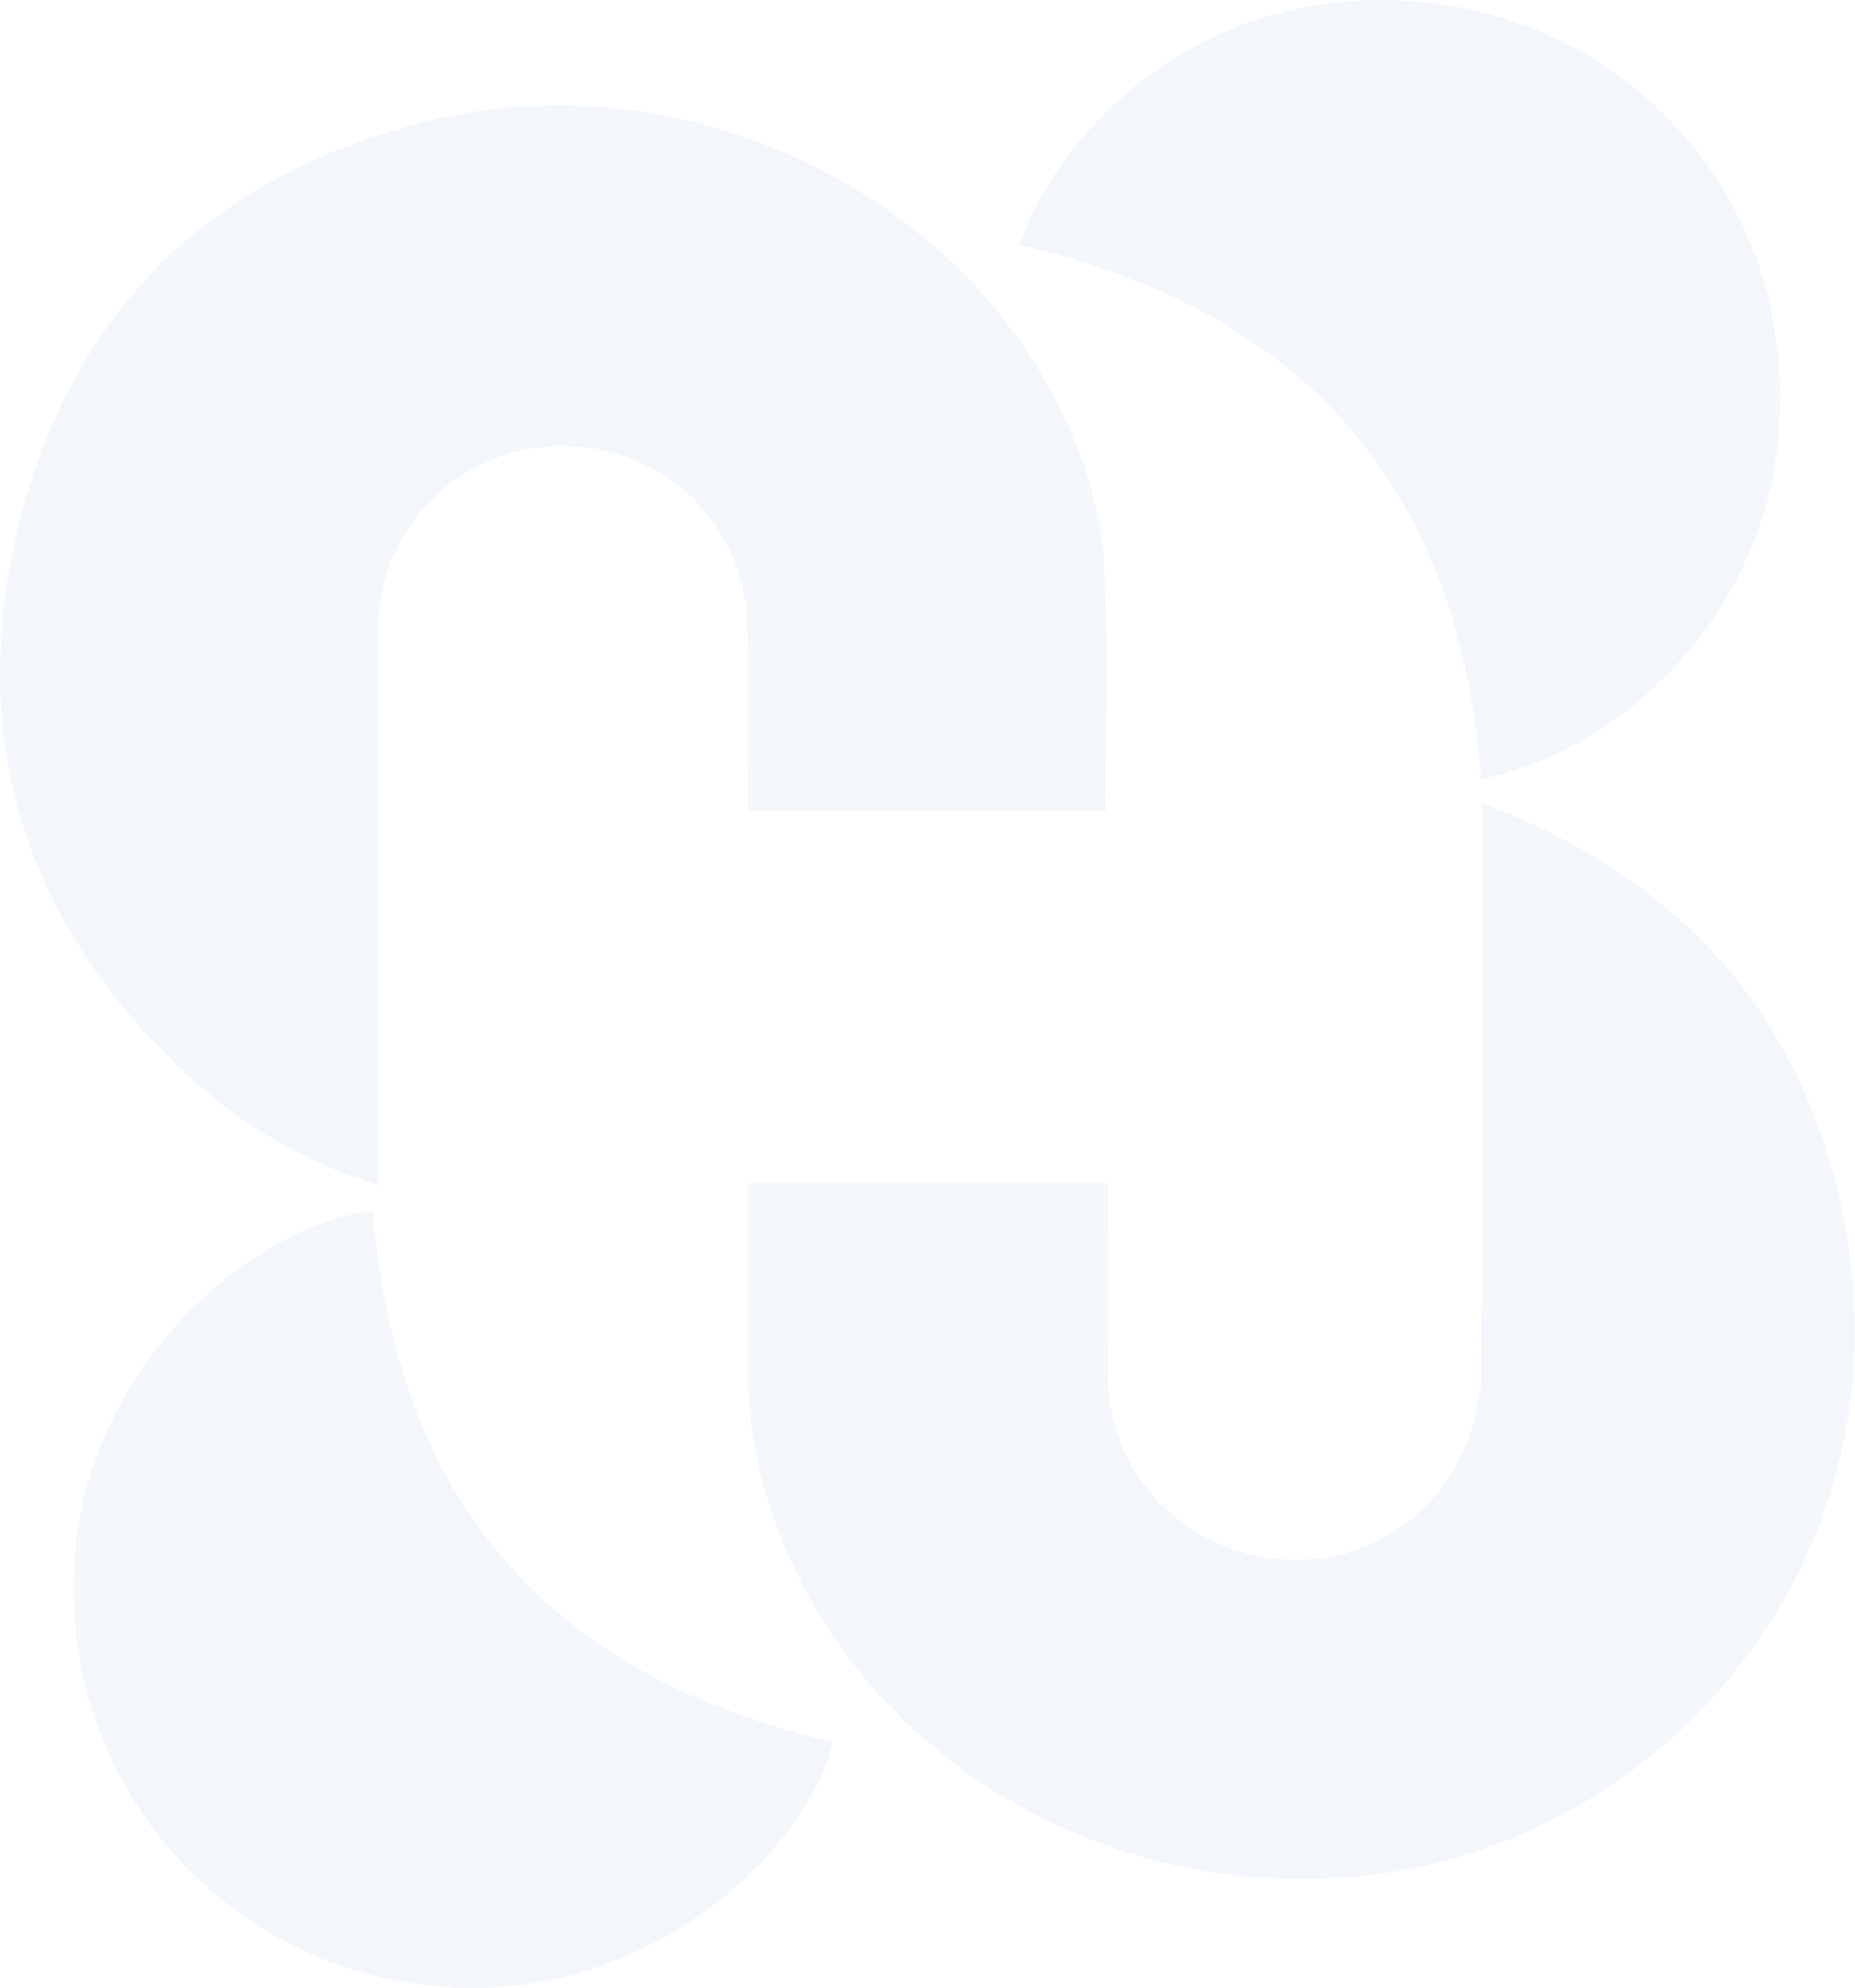 <svg width="576" height="617" viewBox="0 0 576 617" fill="none" xmlns="http://www.w3.org/2000/svg">
<path opacity="0.06" d="M429.752 581.366C346.984 593.263 266.506 546.467 240.329 471.265C235.241 456.565 232.384 441.498 232.346 425.968C232.246 406.599 232.299 387.199 232.299 367.313H343.905C343.905 387.473 343.723 407.394 343.958 427.262C344.239 452.462 360.943 474.388 384.892 481.573C423.128 493.1 459.629 465.522 460.006 424.094C460.469 368.948 460.139 313.806 460.139 258.663V249.234C521.709 272.467 559.941 314.972 572.411 377.768C593.037 481.526 520.175 568.395 429.752 581.366ZM138.842 616.735C69.987 612.112 18.357 553.605 23.166 484.041C27.273 424.333 77.406 380.384 115.782 375.854C123.108 466.366 171.003 520.575 258.625 540.587C250.125 575.393 200.833 620.885 138.842 616.735ZM6.175 161.571C23.259 94.299 68.073 52.589 135.893 36.919C212.451 19.235 295.872 58.568 329.347 127.19C337.19 143.285 342.455 160.313 343.064 178.09C343.958 202.301 343.304 226.559 343.304 251.711H232.246C232.246 232.678 232.53 213.921 232.2 195.118C231.643 162.689 205.92 138.015 173.62 138.44C142.663 138.849 117.596 163.77 117.465 194.84C117.272 249.427 117.411 304.008 117.365 358.595V367.878C95.425 360.831 76.287 350.106 59.905 335.216C7.896 288.052 -11.002 229.313 6.175 161.571ZM451.978 2.068C510.038 12.329 554.676 62.897 552.752 127.561C550.932 188.259 505.515 232.678 459.862 241.766C453.189 151.263 405.11 96.444 316.462 76.006C333.446 29.867 386.02 -9.598 451.978 2.068Z" fill="#3471C6"/>
</svg>

